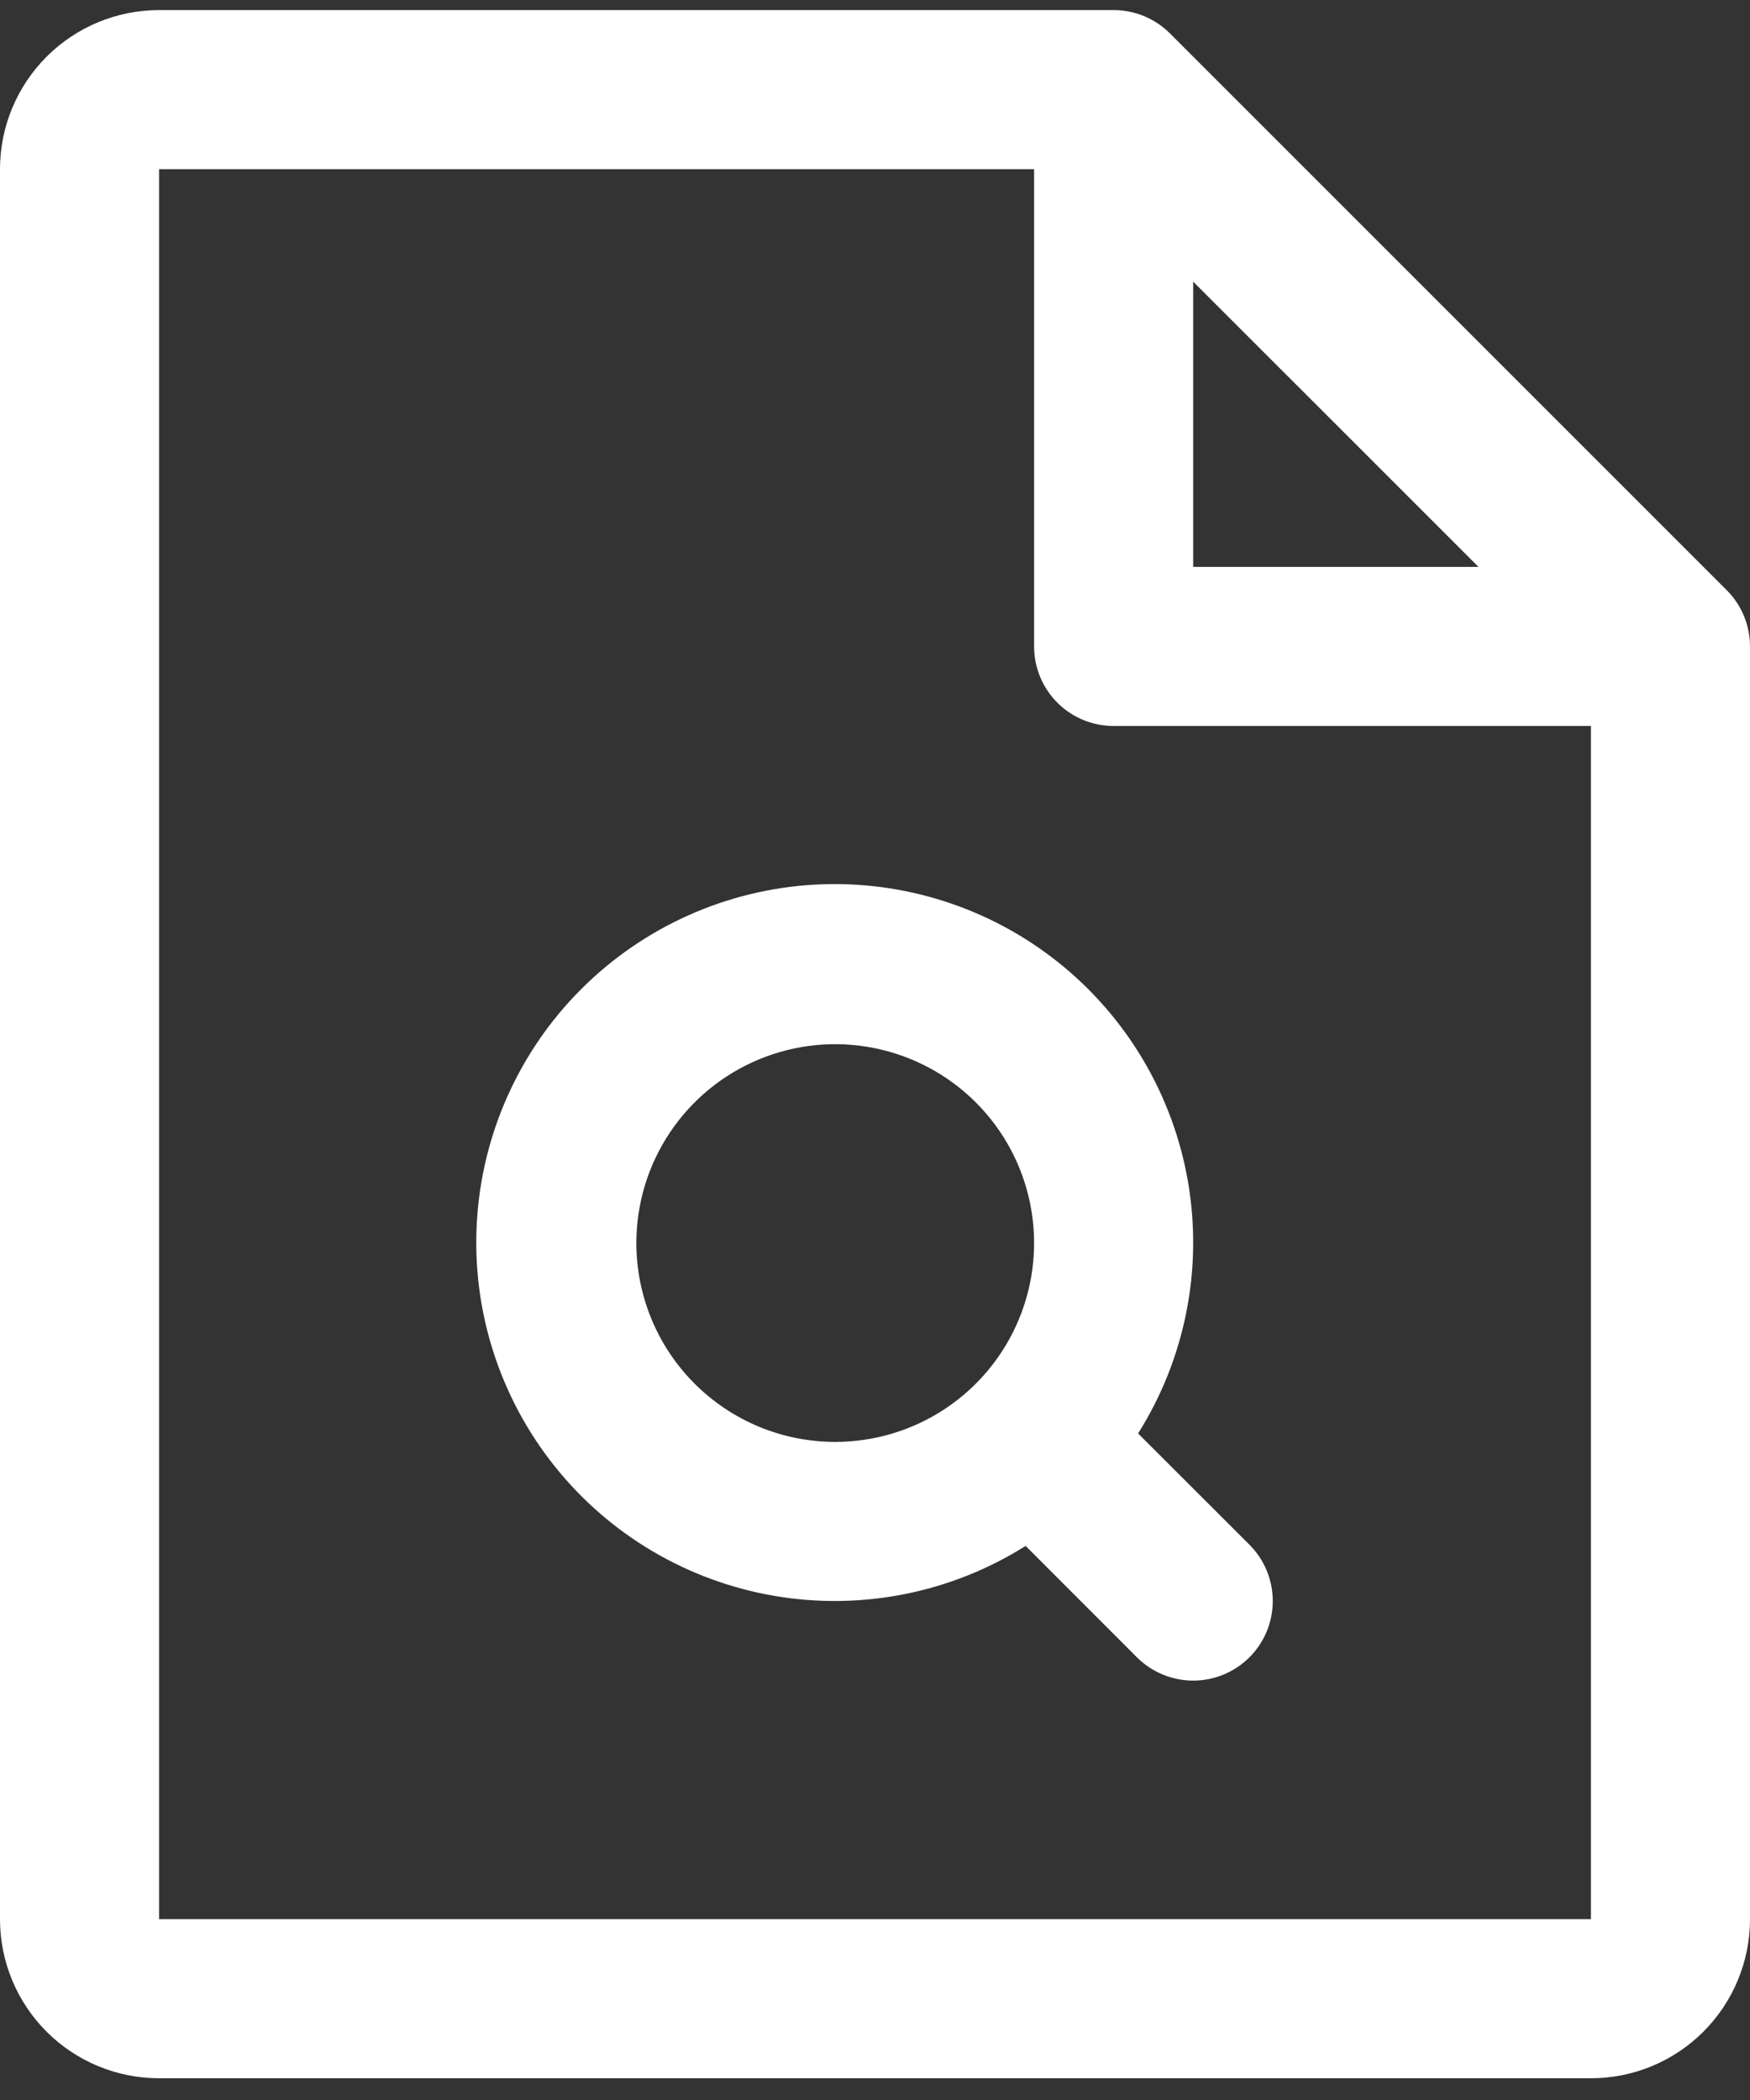 <svg width="55" height="66" viewBox="0 0 55 66" fill="none" xmlns="http://www.w3.org/2000/svg">
<rect x="0" y="0" width="55" height="66" fill="#333333" stroke="none"/>
<path d="M54.269 18.549L36.769 1.049C36.536 0.817 36.261 0.633 35.957 0.507C35.654 0.382 35.328 0.317 35 0.317H5C3.674 0.317 2.402 0.844 1.464 1.782C0.527 2.72 -1.52588e-05 3.991 -1.52588e-05 5.317V60.317C-1.52588e-05 61.644 0.527 62.915 1.464 63.853C2.402 64.791 3.674 65.317 5 65.317H50C51.326 65.317 52.598 64.791 53.535 63.853C54.473 62.915 55 61.644 55 60.317V20.317C55 19.989 54.936 19.664 54.81 19.36C54.685 19.057 54.501 18.781 54.269 18.549ZM37.5 8.852L46.466 17.817H37.5V8.852ZM50 60.317H5V5.317H32.5V20.317C32.5 20.98 32.763 21.616 33.232 22.085C33.701 22.554 34.337 22.817 35 22.817H50V60.317ZM35.769 45.052C37.244 42.707 37.804 39.901 37.342 37.17C36.879 34.439 35.426 31.974 33.261 30.246C31.096 28.518 28.37 27.649 25.604 27.803C22.839 27.958 20.227 29.127 18.268 31.085C16.309 33.044 15.141 35.656 14.986 38.422C14.831 41.188 15.701 43.913 17.429 46.078C19.157 48.244 21.622 49.696 24.353 50.159C27.084 50.621 29.89 50.062 32.234 48.586L35.731 52.086C35.964 52.318 36.239 52.503 36.543 52.628C36.846 52.754 37.172 52.819 37.5 52.819C37.828 52.819 38.154 52.754 38.457 52.628C38.761 52.503 39.036 52.318 39.269 52.086C39.501 51.854 39.685 51.578 39.811 51.275C39.937 50.971 40.001 50.646 40.001 50.317C40.001 49.989 39.937 49.664 39.811 49.36C39.685 49.057 39.501 48.781 39.269 48.549L35.769 45.052ZM20 39.067C20 37.831 20.366 36.623 21.053 35.595C21.74 34.567 22.716 33.766 23.858 33.293C25 32.82 26.257 32.696 27.469 32.938C28.682 33.179 29.795 33.774 30.669 34.648C31.544 35.522 32.139 36.636 32.38 37.848C32.621 39.06 32.497 40.317 32.024 41.459C31.551 42.601 30.75 43.577 29.722 44.264C28.695 44.951 27.486 45.317 26.25 45.317C24.592 45.317 23.003 44.659 21.831 43.487C20.659 42.315 20 40.725 20 39.067Z" fill="white"/>
</svg>

